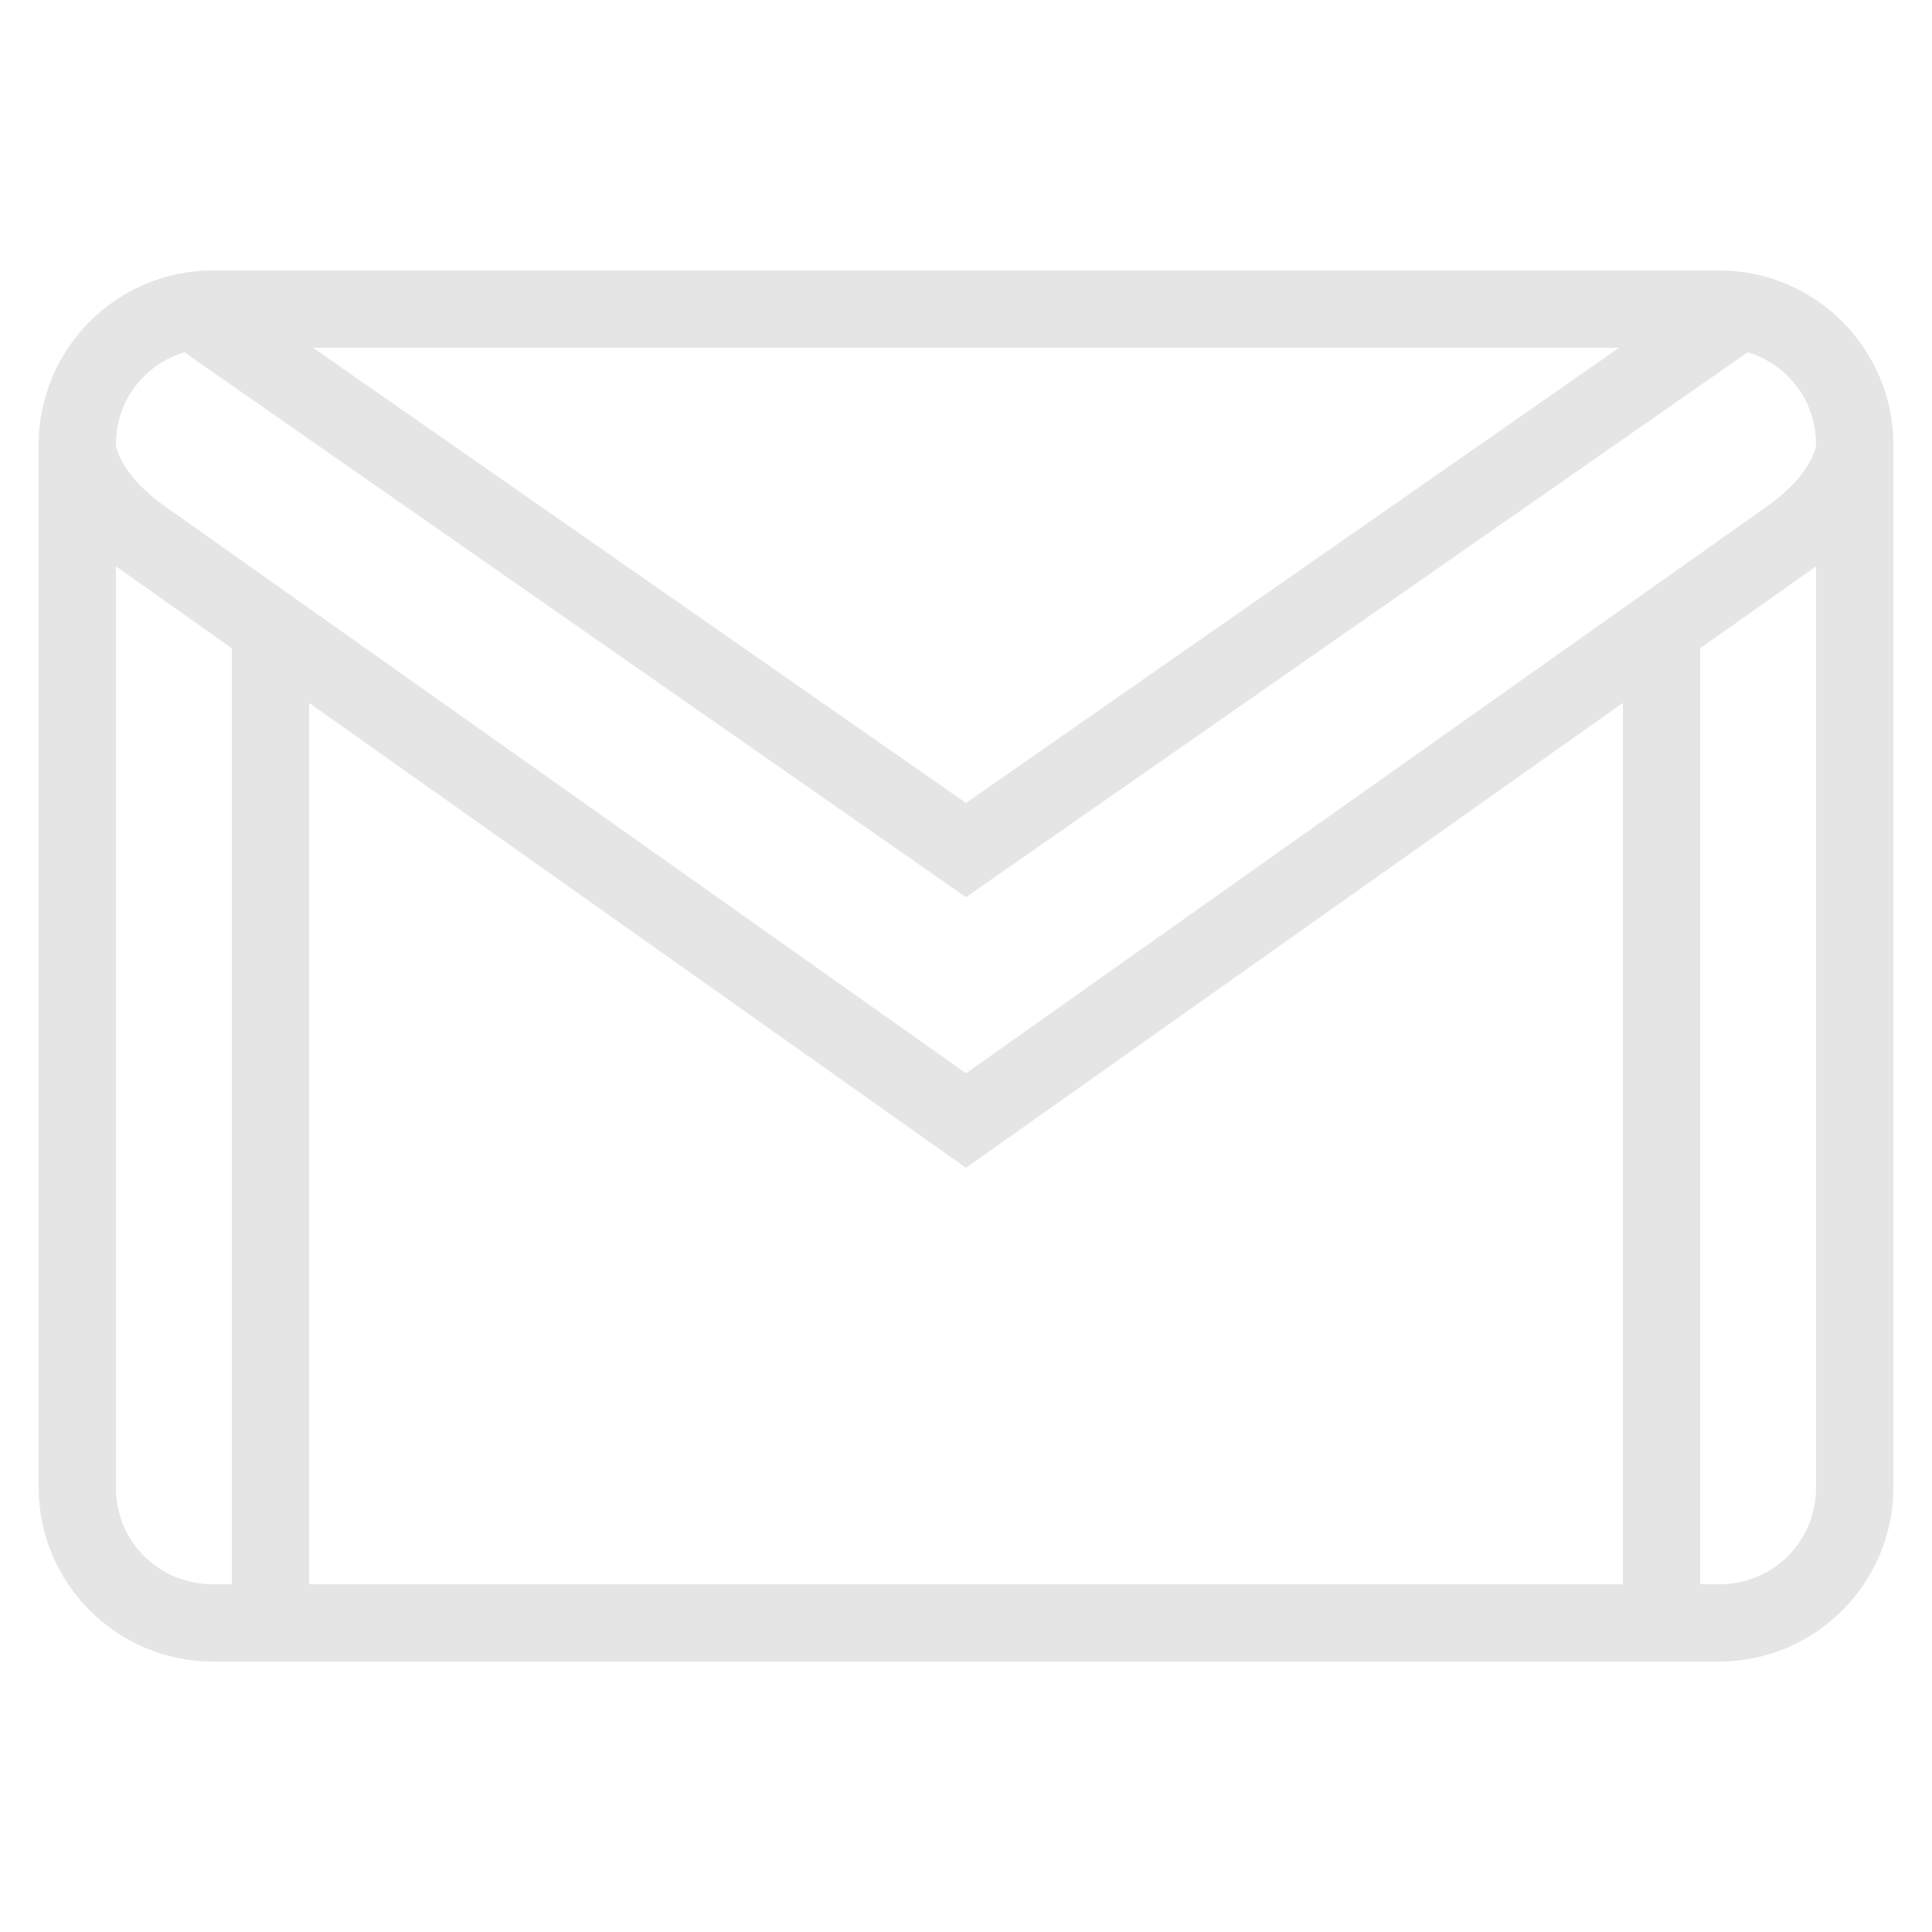 <svg xmlns="http://www.w3.org/2000/svg" fill="#e5e5e6" viewBox="0 0 50 50">
    <link id="dark-mode" rel="stylesheet" type="text/css"/>
    <style id="dark-mode-custom-style" type="text/css"/>
    <title>Envelope Icon</title>
    <path d="M 5.5 7 C 3.031 7 1.012 9.016 1 11.484 C 1 11.484 1 11.488 1 11.492 C 1 11.496 1 11.496 1 11.5 L 1 38.5 C 1 40.973 3.027 43 5.5 43 L 44.5 43 C 46.973 43 49 40.973 49 38.5 L 49 11.5 C 49 11.496 49 11.496 49 11.492 C 49 11.488 49 11.484 49 11.484 C 48.988 9.016 46.969 7 44.5 7 Z M 8.102 9 L 41.902 9 L 25 20.781 Z M 4.773 9.117 L 25 23.219 L 45.23 9.117 C 46.254 9.426 46.992 10.355 47 11.488 C 46.996 11.699 46.781 12.121 46.469 12.461 C 46.152 12.805 45.844 13.02 45.844 13.02 L 45.84 13.027 L 25 27.777 L 4.16 13.027 L 4.156 13.02 C 4.156 13.02 3.848 12.805 3.531 12.461 C 3.219 12.121 3.004 11.699 3 11.488 C 3.008 10.355 3.746 9.426 4.773 9.117 Z M 3 14.652 C 3 14.652 3.008 14.66 3.008 14.66 L 3.016 14.664 L 3.016 14.668 L 6 16.777 L 6 41 L 5.5 41 C 4.109 41 3 39.891 3 38.5 Z M 47 14.652 L 47 38.5 C 47 39.891 45.891 41 44.5 41 L 44 41 L 44 16.777 L 46.984 14.668 L 46.984 14.664 C 46.984 14.664 47 14.652 47 14.652 Z M 8 18.191 L 25 30.223 L 42 18.191 L 42 41 L 8 41 Z"/>
</svg>
